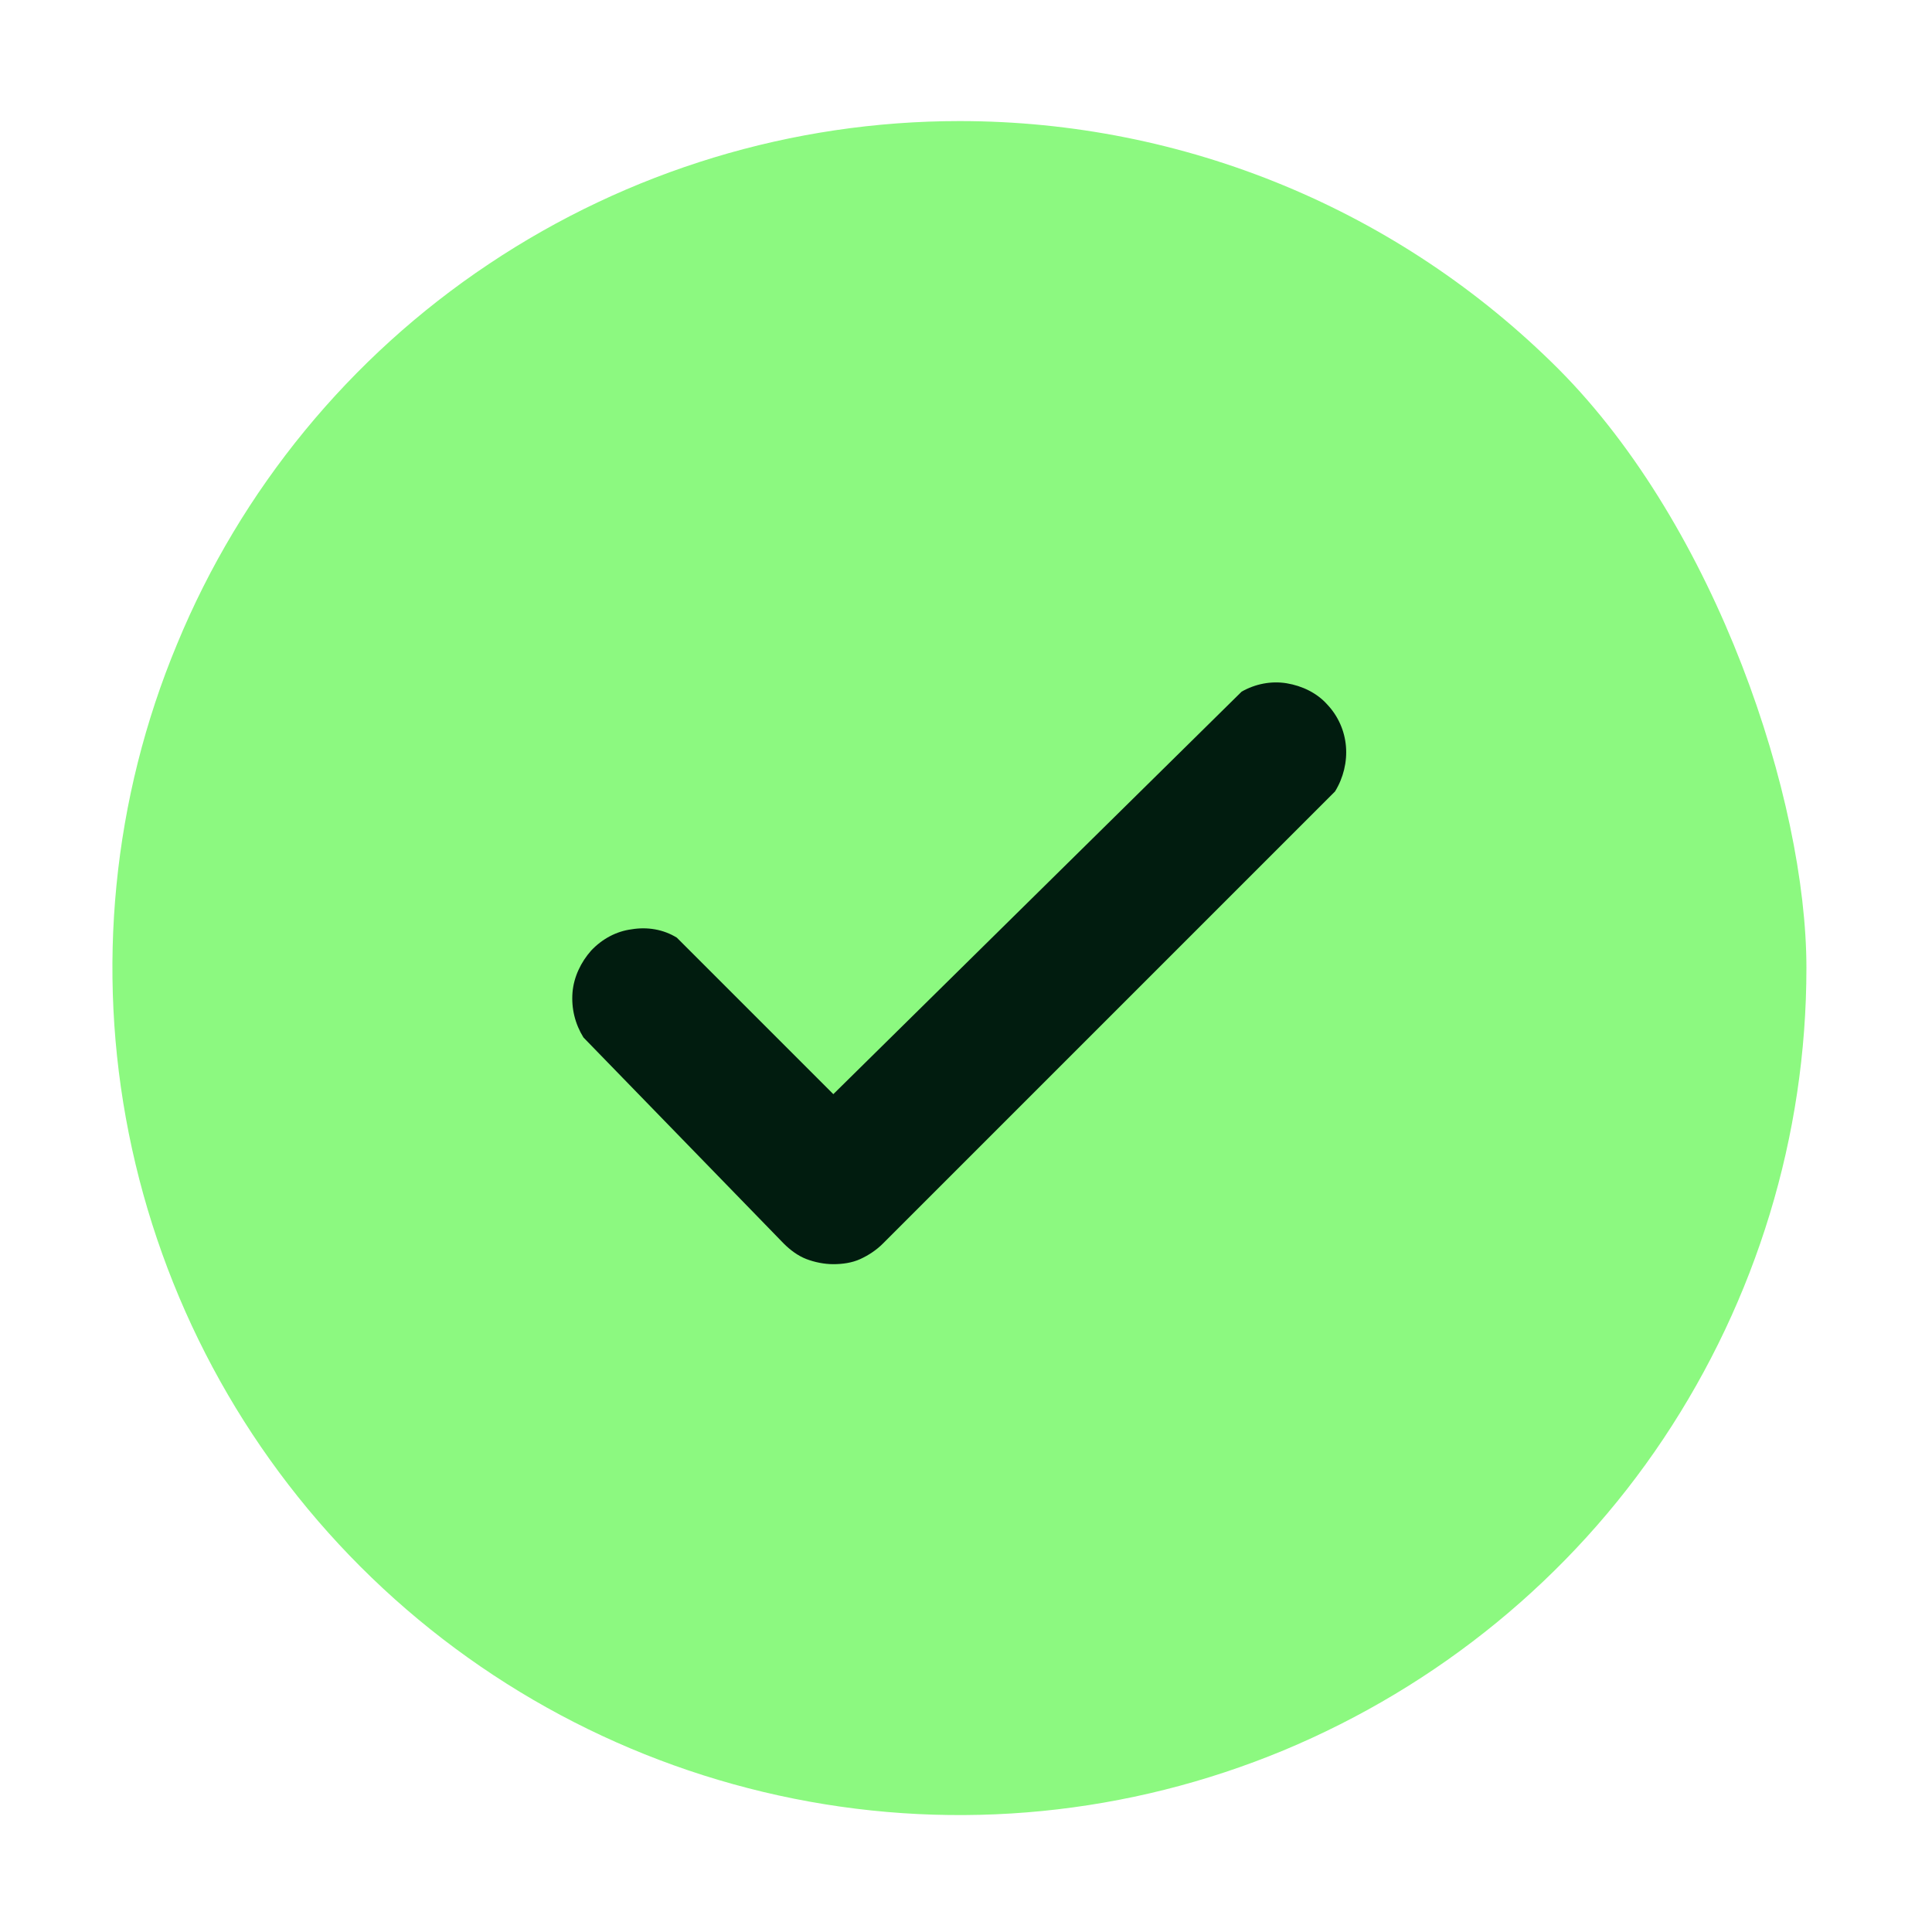 <svg xmlns="http://www.w3.org/2000/svg" id="Layer_1" viewBox="0 0 300 300"><defs><style>      .st0 {        fill: #8cf980;      }      .st1 {        fill: #011c0f;      }    </style></defs><circle class="st1" cx="149" cy="150" r="85"></circle><path class="st0" d="M149,18.8c-26,0-51.4,7.7-73.1,22.2-21.6,14.4-38.5,35-48.4,59-10,24-12.6,50.5-7.5,76,5.1,25.5,17.6,48.9,36,67.3,18.4,18.4,41.8,30.9,67.3,36,25.5,5.1,51.9,2.5,76-7.5,24-10,44.6-26.8,59-48.4,14.4-21.6,22.2-47,22.2-73.1s-13.9-68.3-38.5-93c-24.7-24.7-58.1-38.5-93-38.5ZM207.4,122.8l-70.3,70.3c-1,1-2.2,1.8-3.5,2.4-1.3.6-2.8.8-4.2.8-1.4,0-2.9-.3-4.2-.8s-2.5-1.4-3.5-2.4l-31.1-32c-1.3-2.1-1.9-4.5-1.7-7,.2-2.4,1.3-4.7,2.9-6.5,1.7-1.8,3.9-3,6.3-3.3,2.4-.4,4.9,0,7,1.3l24.3,24.3,63.4-62.5c2.1-1.2,4.6-1.7,7-1.3,2.4.4,4.7,1.5,6.3,3.3,1.7,1.8,2.7,4.1,2.9,6.5.2,2.4-.4,4.9-1.7,7Z"></path></svg>
